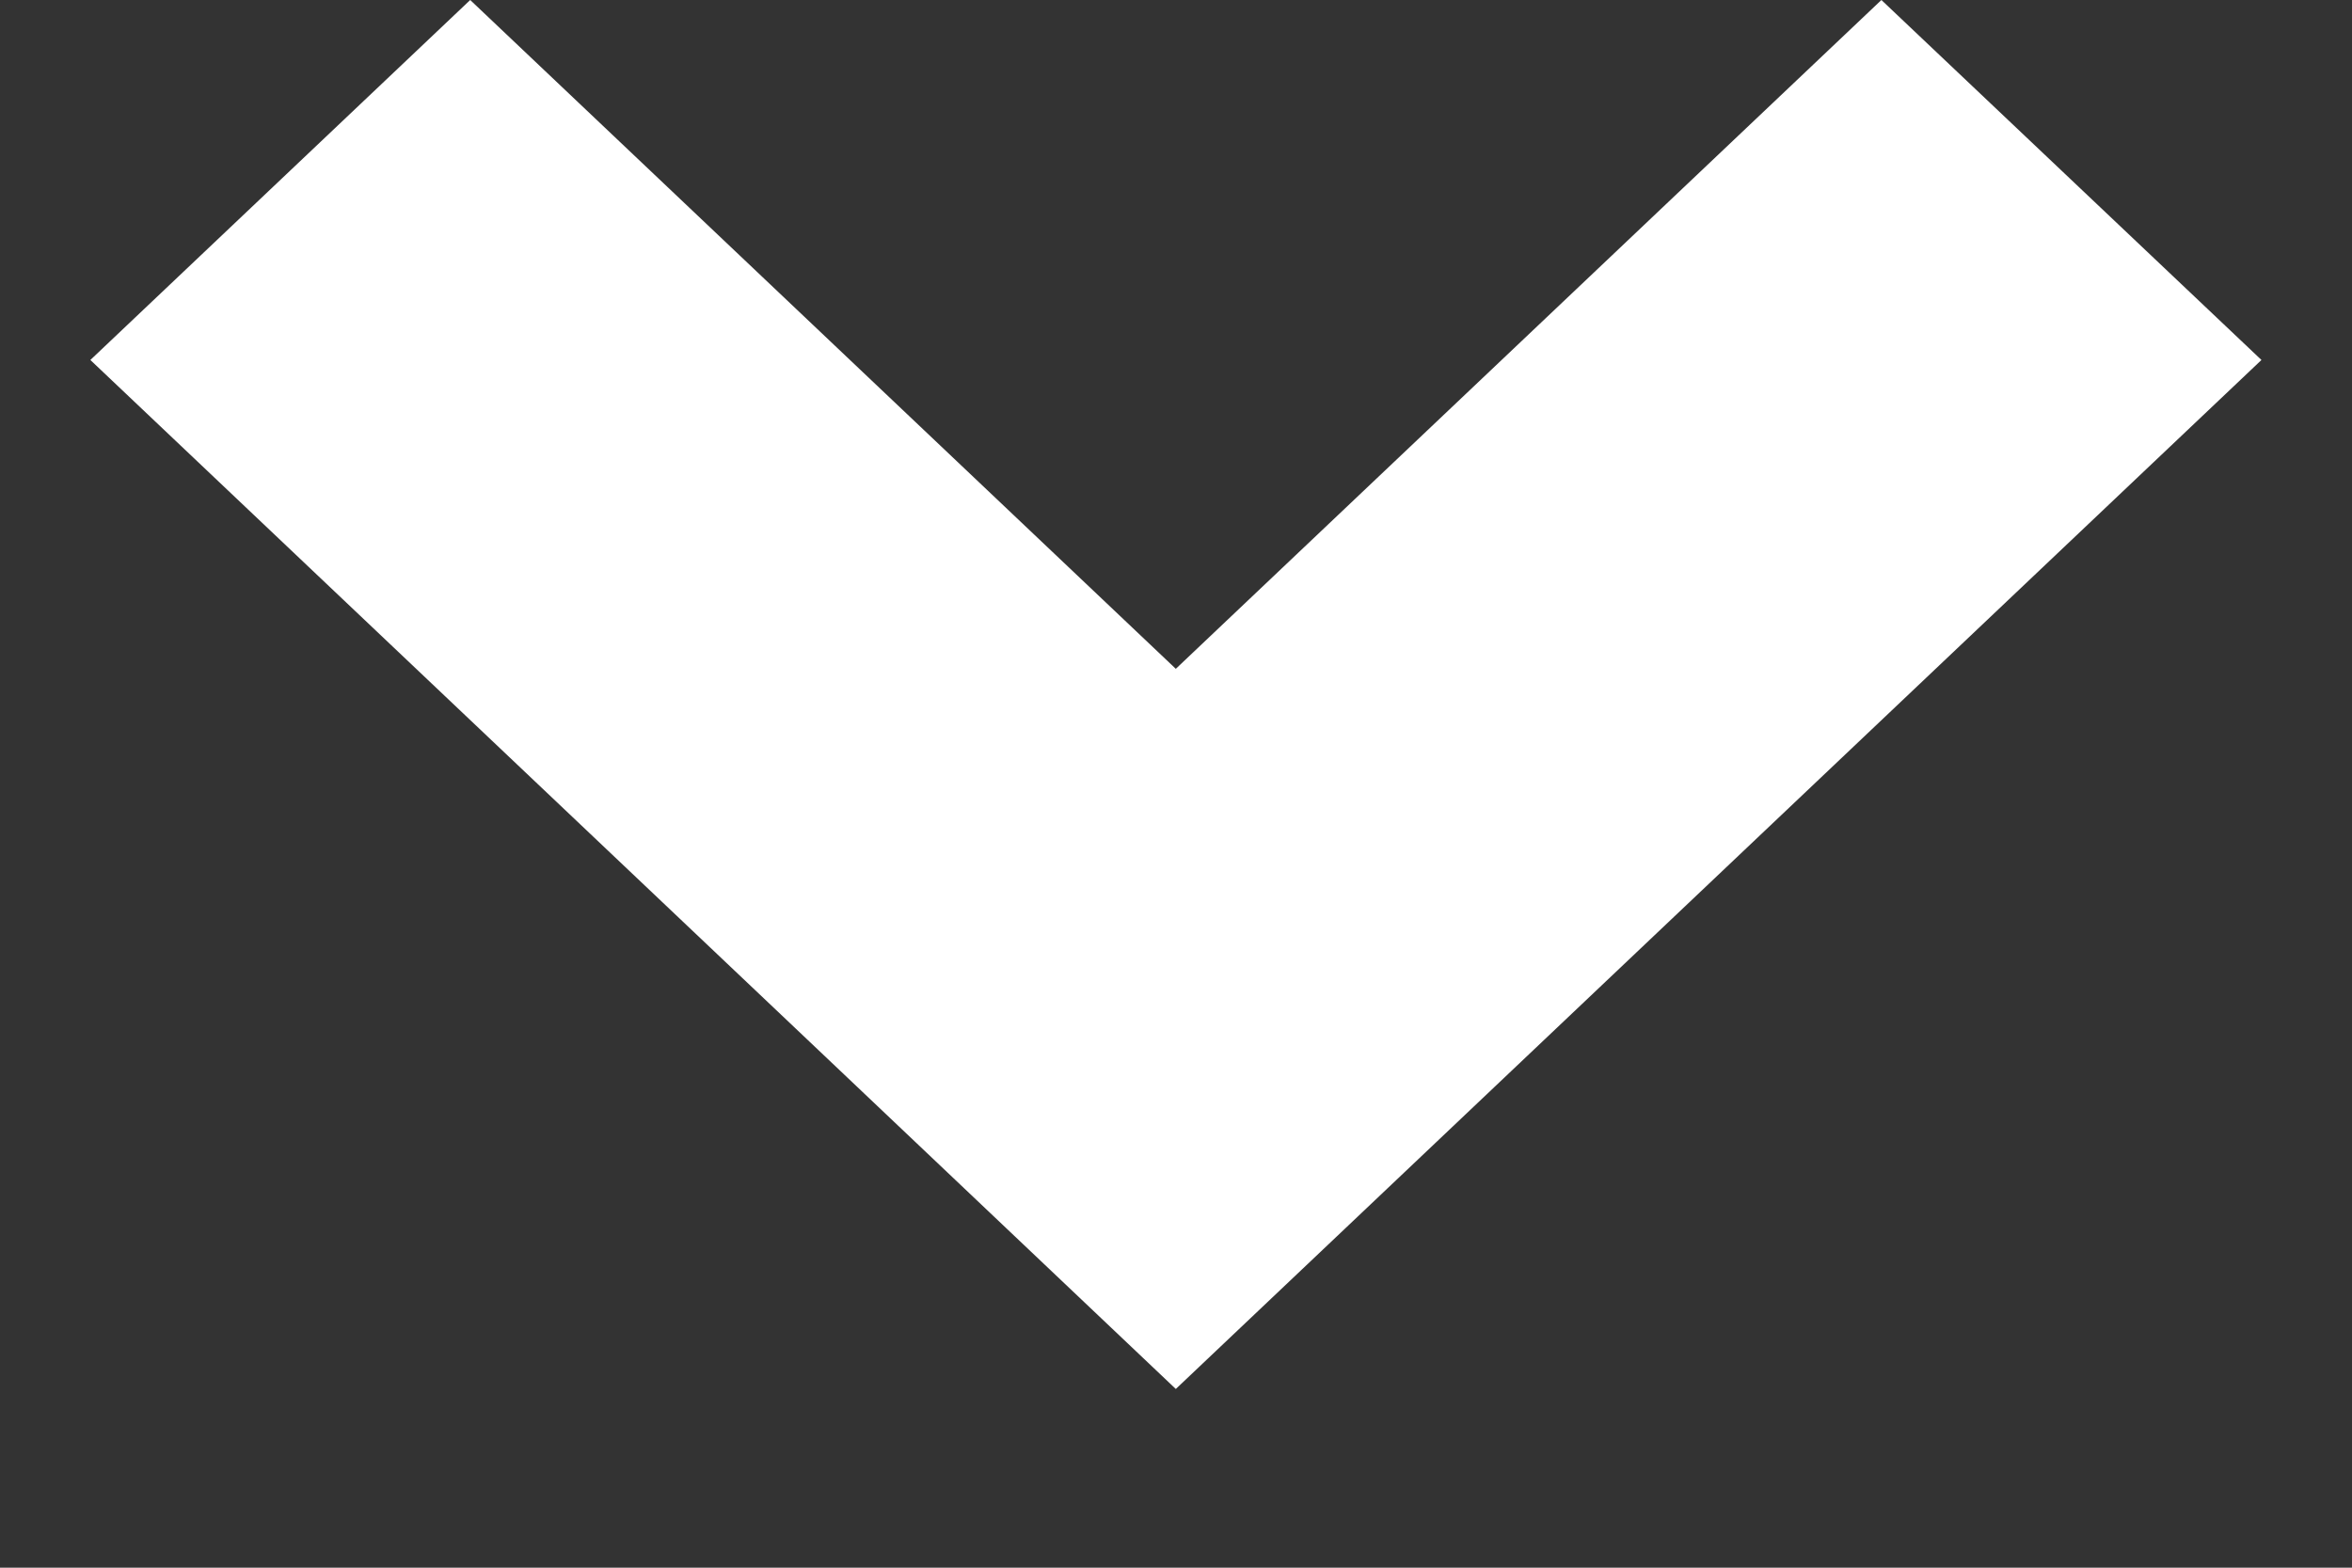 <svg width="12" height="8" viewBox="0 0 12 8" fill="none" xmlns="http://www.w3.org/2000/svg">
<rect x="0" y="0" width="12" height="8" fill="#333333" stroke="none"/>
<path d="M5.999 7.088L7.938 5.25L11.538 1.837L9.599 0L5.999 3.413L2.399 0L0.461 1.837L4.061 5.25L5.999 7.088Z" fill="white"/>
</svg>
